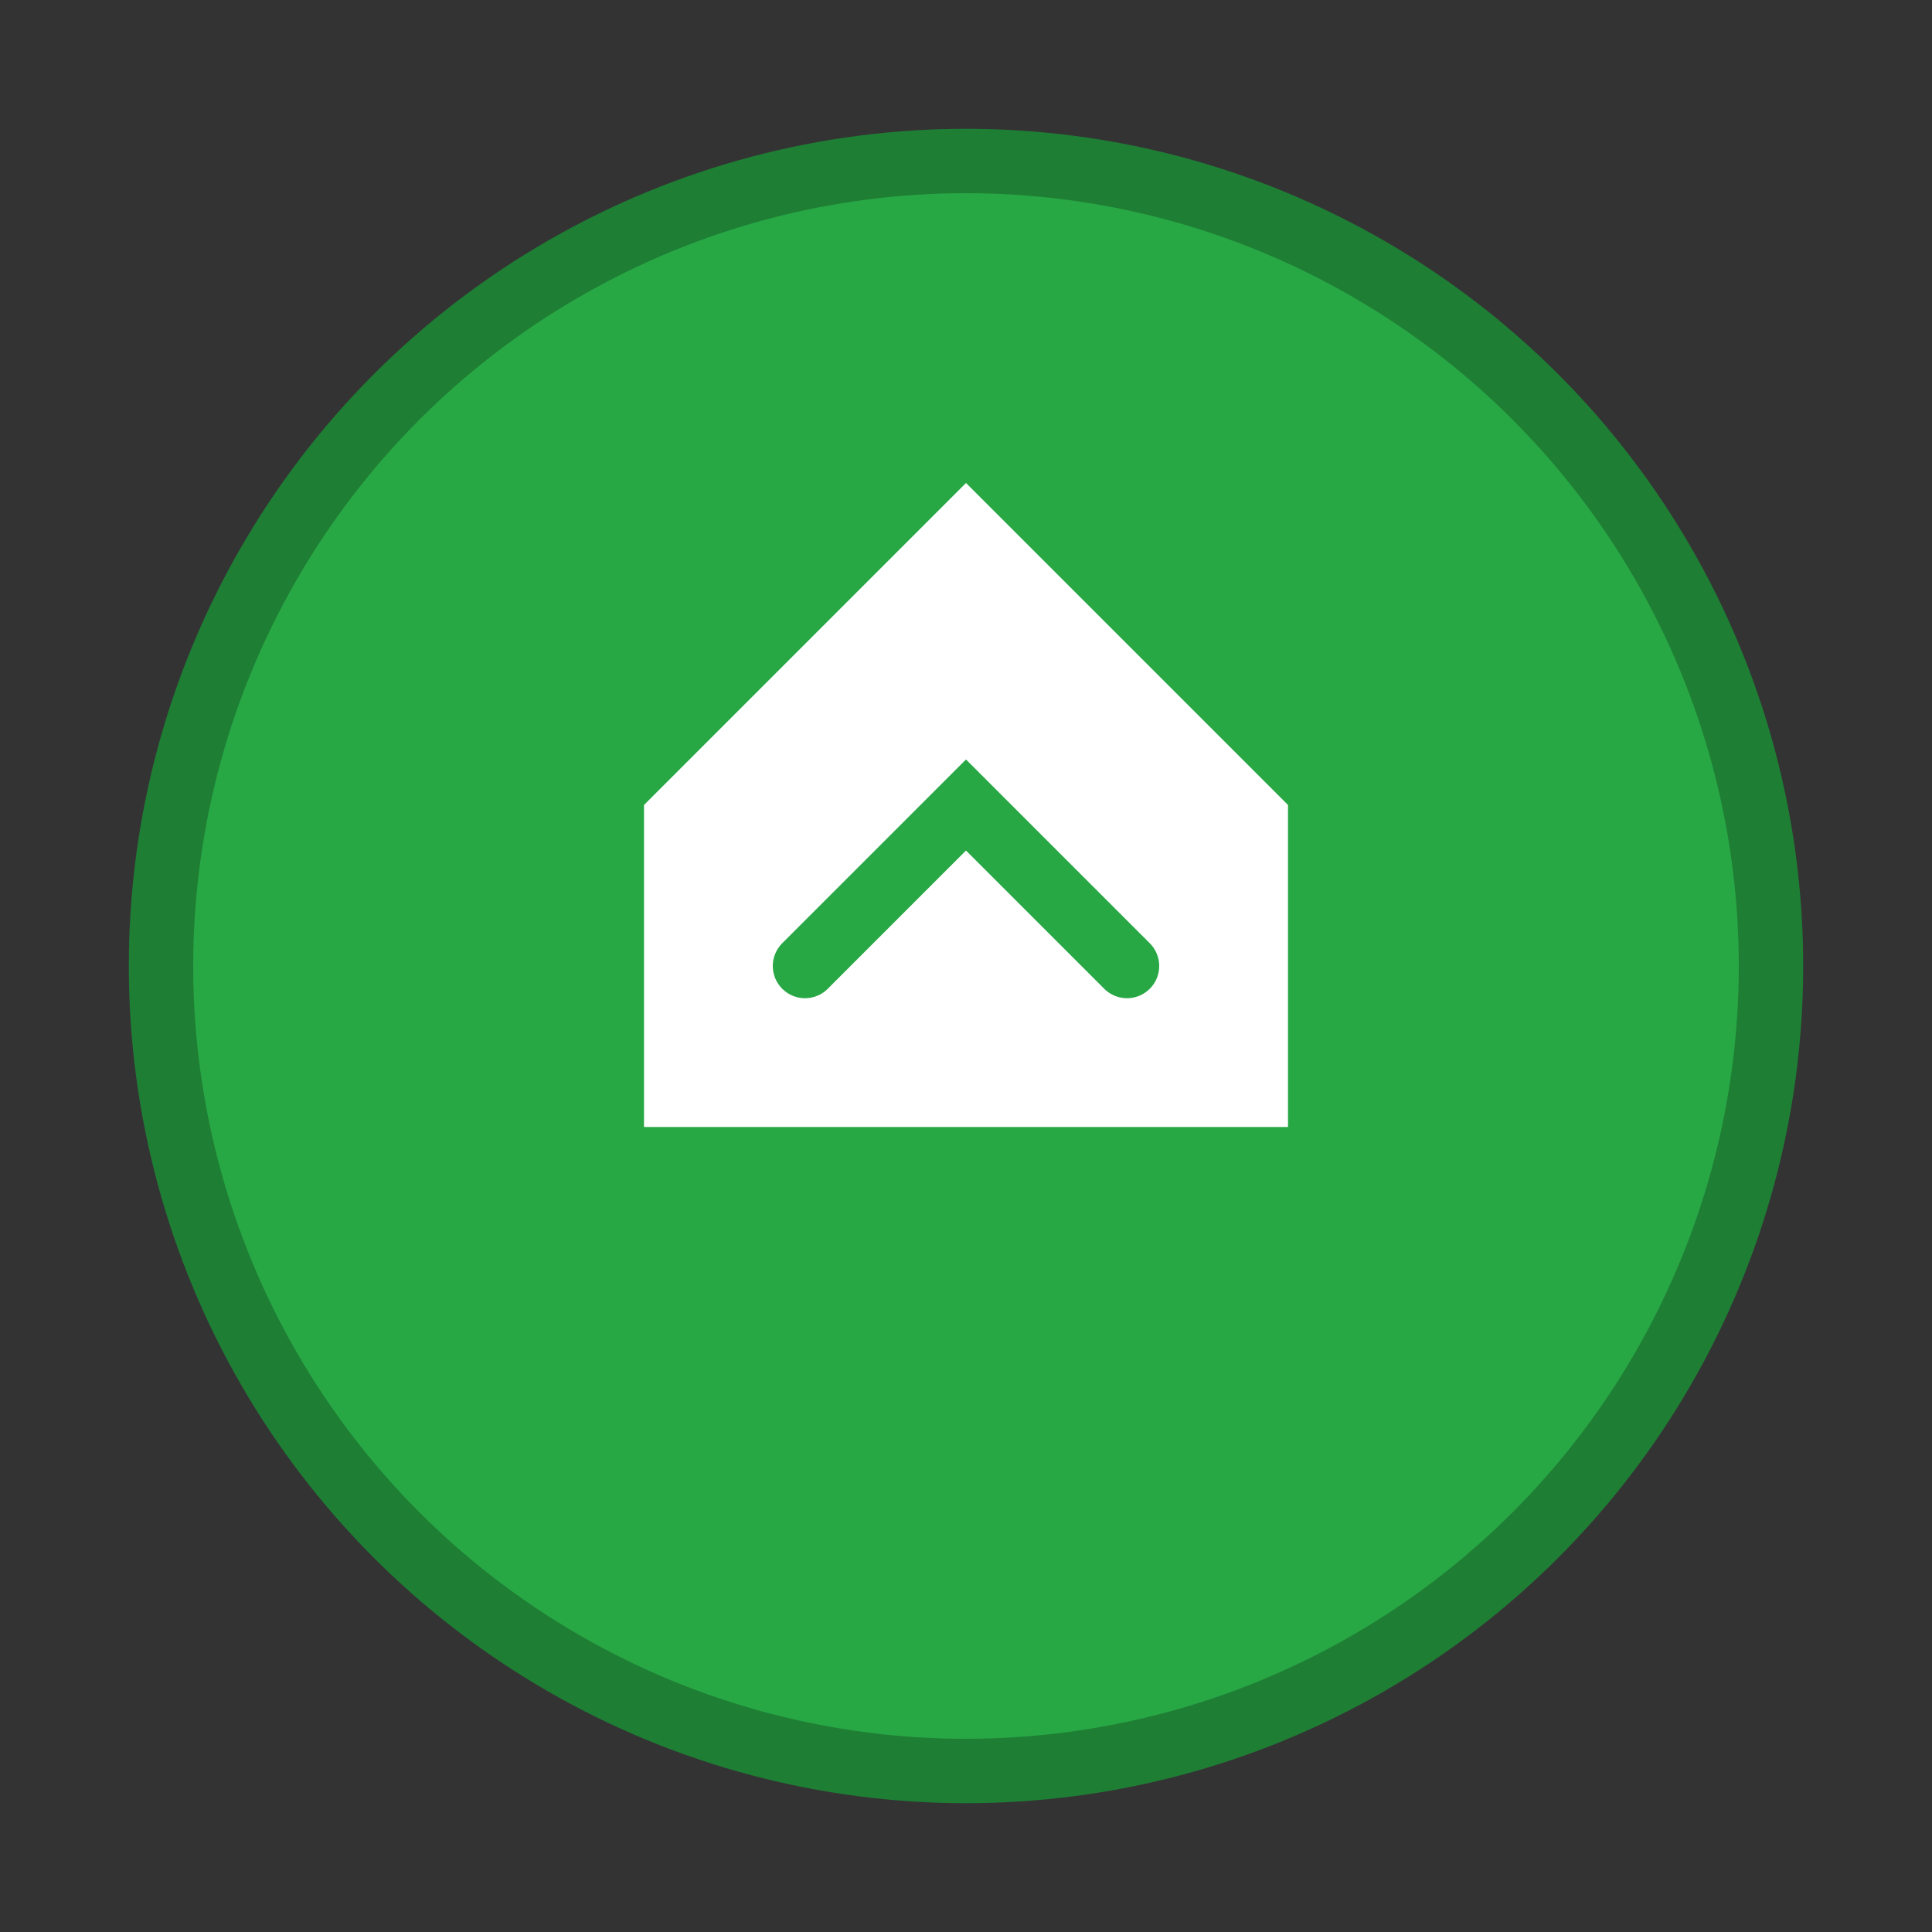 <svg width="60" height="60" viewBox="0 0 60 60" xmlns="http://www.w3.org/2000/svg">
  <rect x="0" y="0" width="60" height="60" fill="#333333" stroke="none"/>
  <circle cx="30" cy="30" r="25" fill="#28A745" stroke="#1E7E34" stroke-width="2"/>
  <path d="M20,25 L30,15 L40,25 L40,35 L20,35 Z" fill="#FFF"/>
  <path d="M25,30 L30,25 L35,30" fill="none" stroke="#28A745" stroke-width="2" stroke-linecap="round"/>
</svg>
